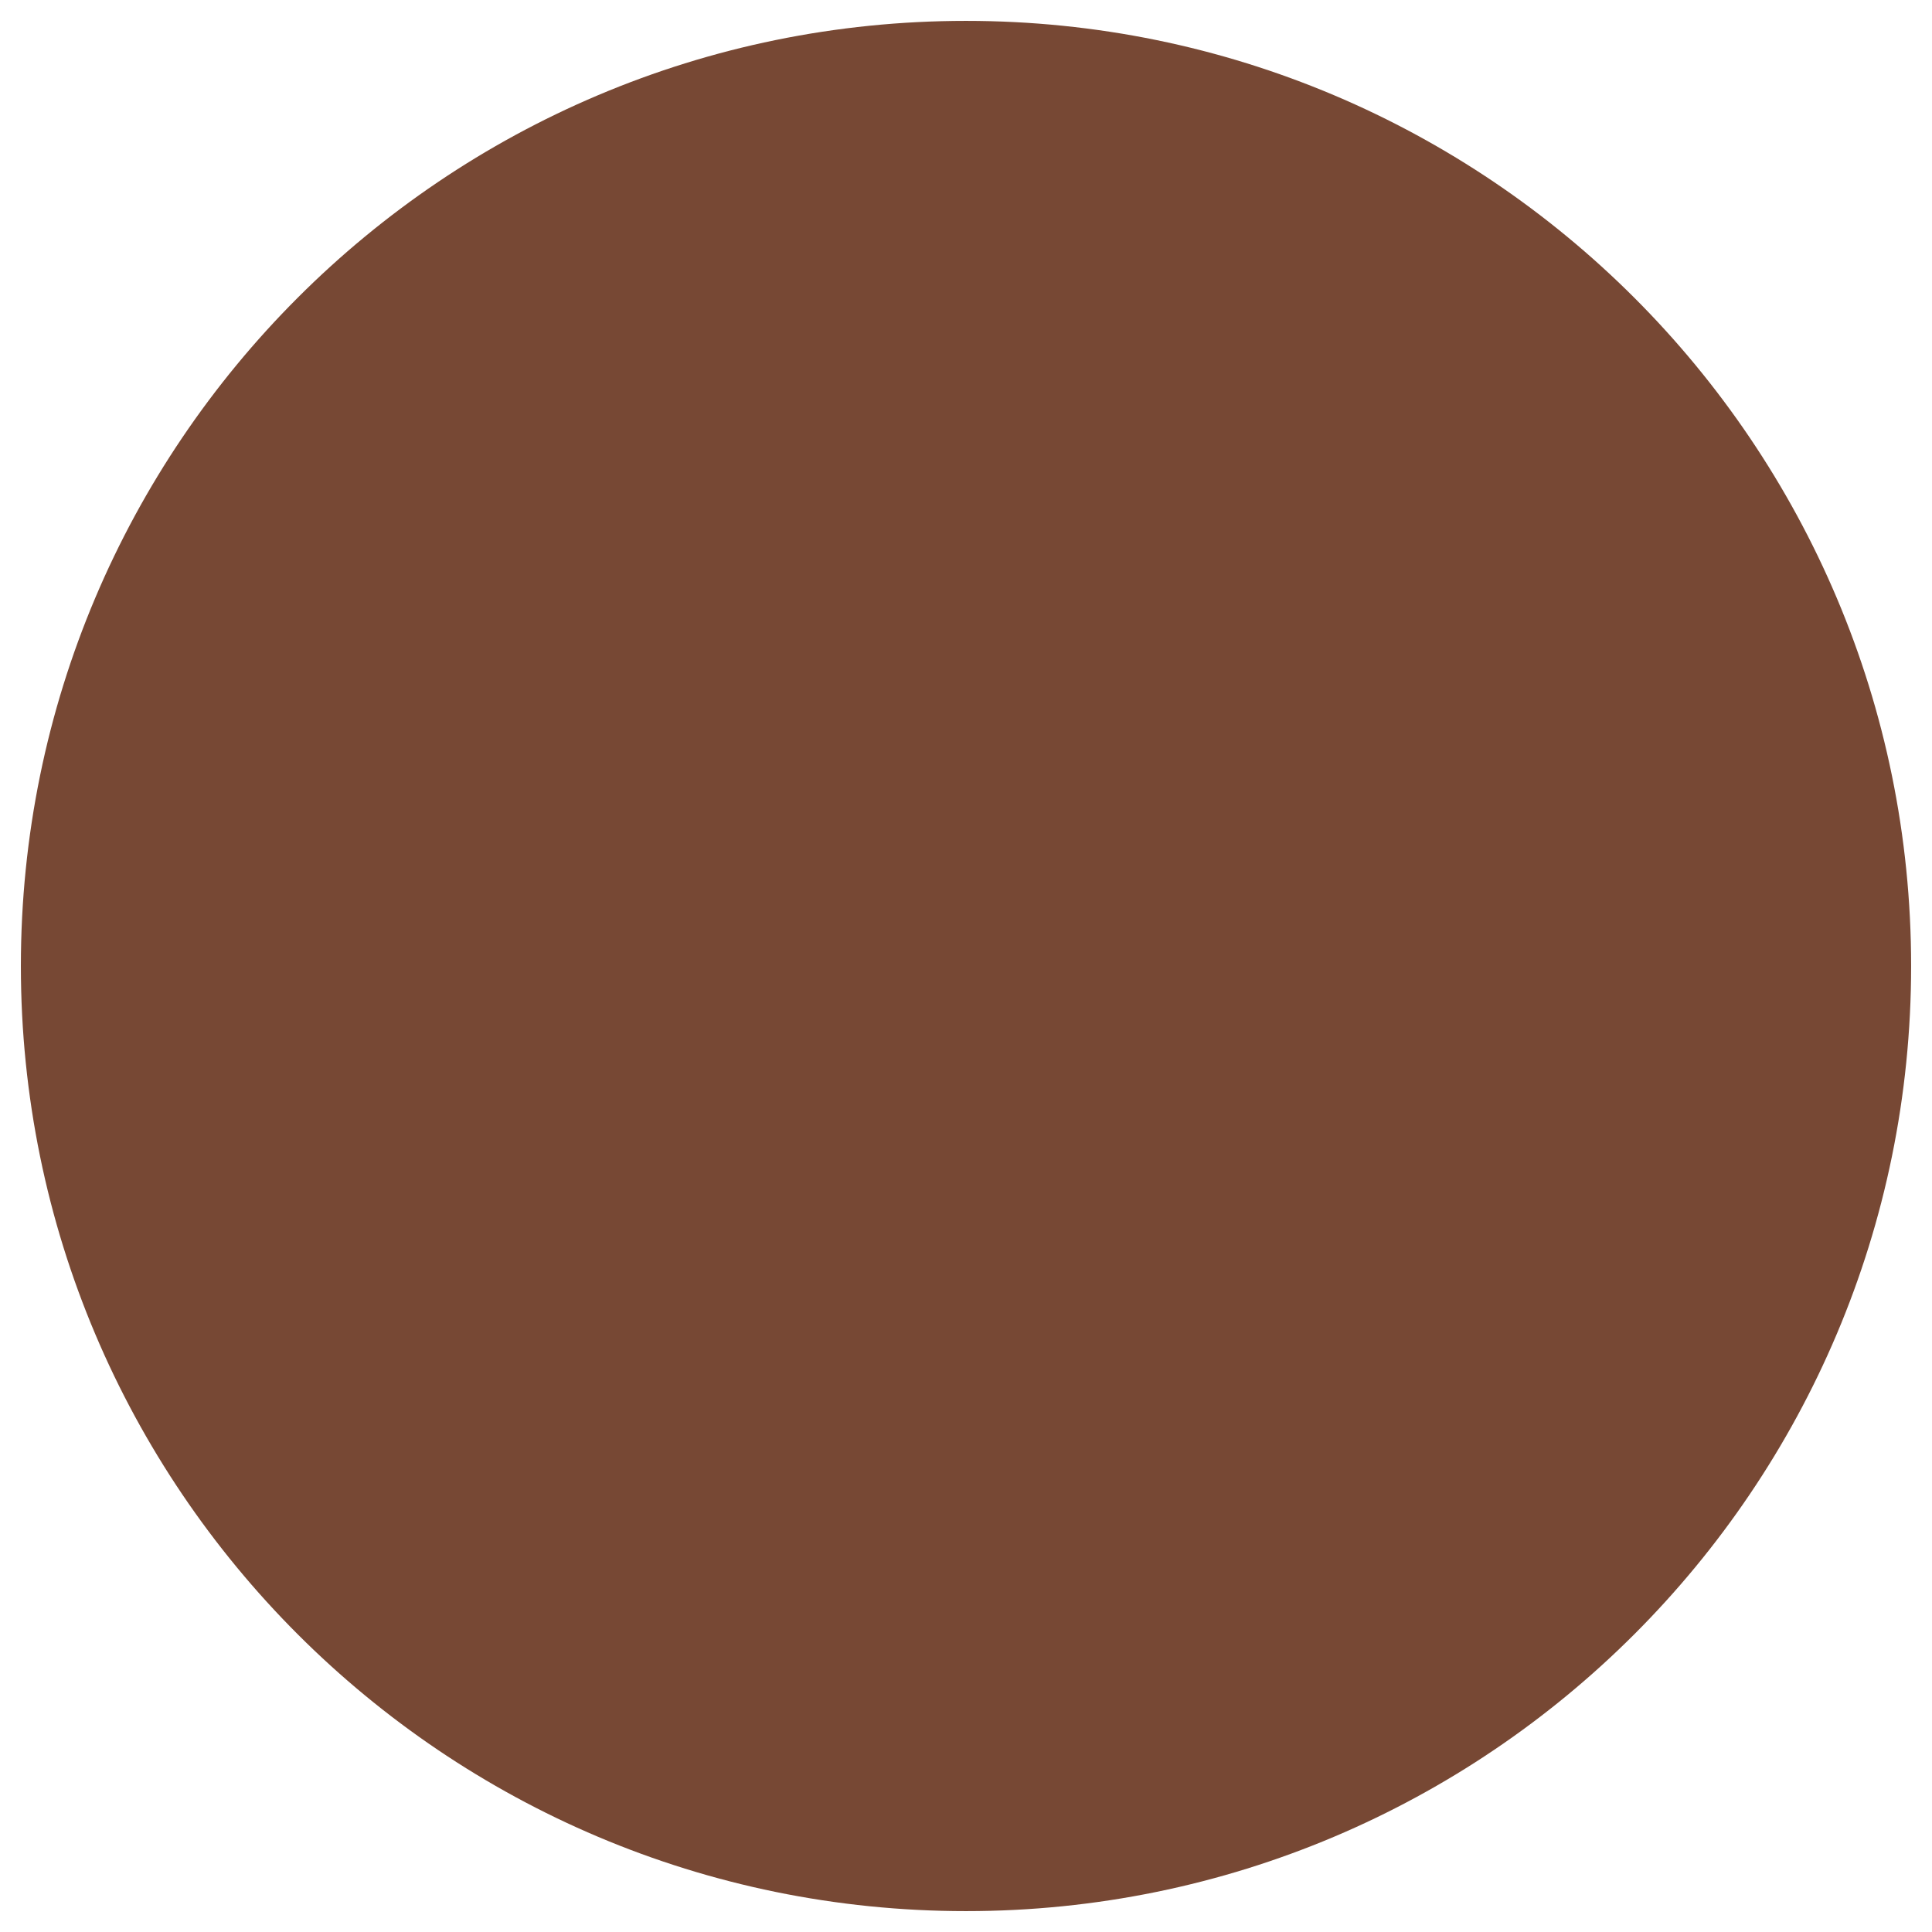 <svg version="1.0" preserveAspectRatio="xMidYMid meet" height="200" viewBox="0 0 150 150" zoomAndPan="magnify" width="200" xmlns:xlink="http://www.w3.org/1999/xlink" xmlns="http://www.w3.org/2000/svg"><defs><clipPath id="78f081372f"><path clip-rule="nonzero" d="M 1.621 1.621 L 148.379 1.621 L 148.379 148.379 L 1.621 148.379 Z M 1.621 1.621"></path></clipPath><clipPath id="22171c8c8a"><path clip-rule="nonzero" d="M 75 1.621 C 34.477 1.621 1.621 34.477 1.621 75 C 1.621 115.523 34.477 148.379 75 148.379 C 115.523 148.379 148.379 115.523 148.379 75 C 148.379 34.477 115.523 1.621 75 1.621 Z M 75 1.621"></path></clipPath></defs><g clip-path="url(#78f081372f)"><g clip-path="url(#22171c8c8a)"><path fill-rule="nonzero" fill-opacity="1" d="M 1.621 1.621 L 148.379 1.621 L 148.379 148.379 L 1.621 148.379 Z M 1.621 1.621" fill="#774834"></path></g></g></svg>
